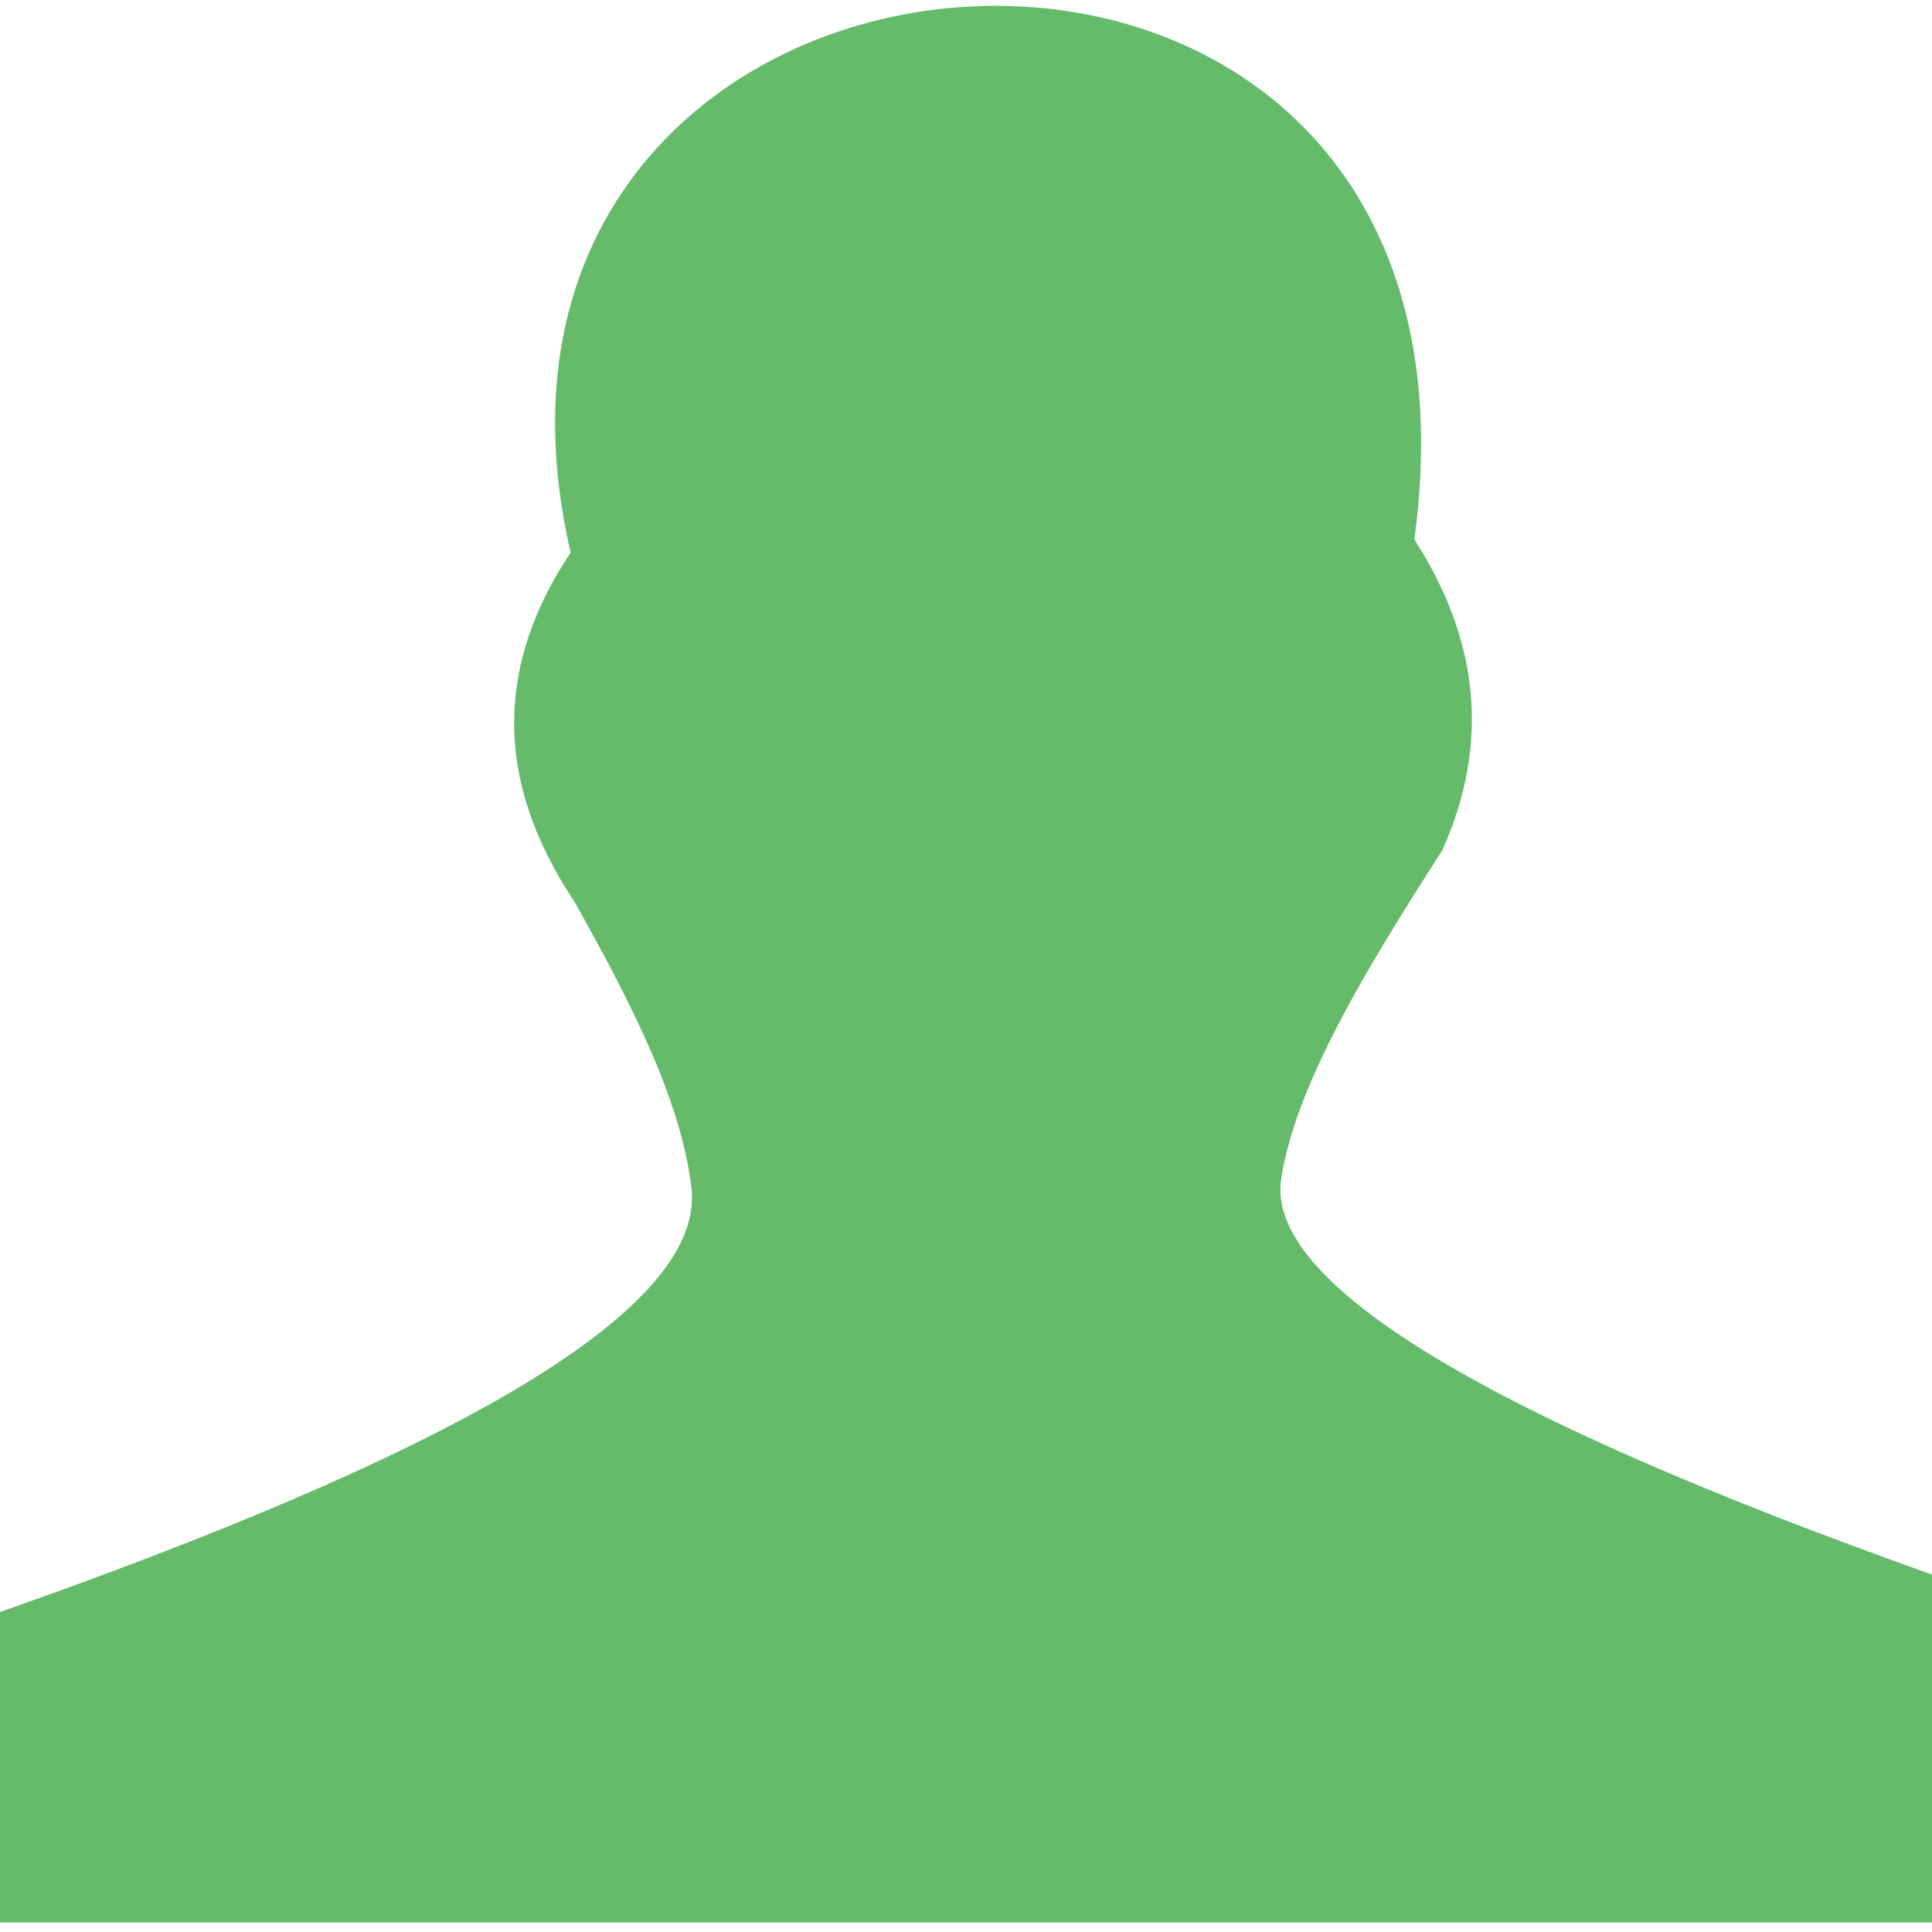 <?xml version="1.0" encoding="UTF-8" standalone="no"?><!DOCTYPE svg PUBLIC "-//W3C//DTD SVG 1.1//EN" "http://www.w3.org/Graphics/SVG/1.1/DTD/svg11.dtd"><svg width="100%" height="100%" viewBox="0 0 512 512" version="1.1" xmlns="http://www.w3.org/2000/svg" xmlns:xlink="http://www.w3.org/1999/xlink" xml:space="preserve" xmlns:serif="http://www.serif.com/" style="fill-rule:evenodd;clip-rule:evenodd;stroke-linecap:round;stroke-linejoin:round;stroke-miterlimit:1.5;"><path d="M0,427.734c115.249,-40.511 186.368,-78.468 183.826,-112.162c-2.461,-23.287 -15.968,-49.843 -31.197,-76.909c-22.092,-33.189 -19.951,-63.617 -0.878,-92.116c-42.063,-181.003 249.898,-202.774 222.554,-3.447c17.441,26.903 19.935,54.254 7.453,82.054c-19.99,31.069 -38.444,61.522 -42.563,86.232c-5.808,28.482 53.934,64.189 172.805,106.413l0,91.201l-512,-0l0,-81.266Z" style="fill:#66bb6a;stroke:#66bb6a;stroke-width:1px;"/></svg>